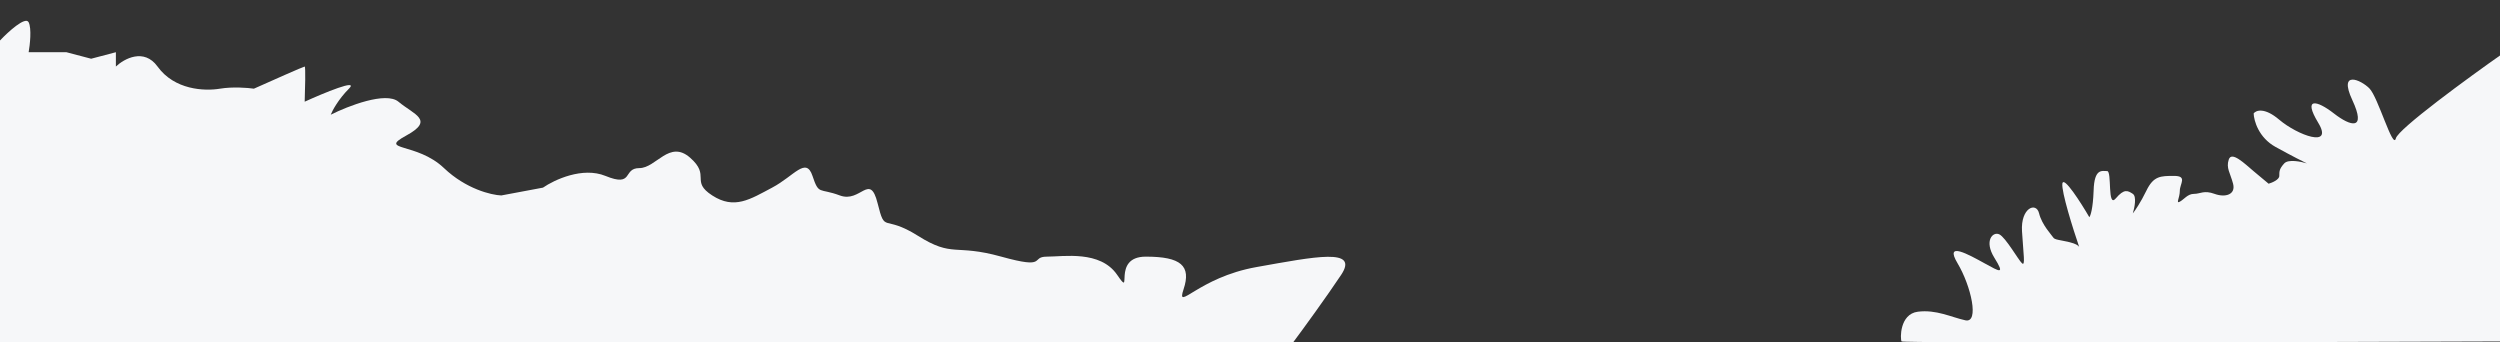 <?xml version="1.0" encoding="utf-8"?>
<!-- Generator: Adobe Illustrator 26.0.1, SVG Export Plug-In . SVG Version: 6.00 Build 0)  -->
<svg version="1.1" id="Layer_1" xmlns="http://www.w3.org/2000/svg" xmlns:xlink="http://www.w3.org/1999/xlink" x="0px" y="0px"
	 viewBox="0 0 1920 263" style="enable-background:new 0 0 1920 263;" xml:space="preserve">
<rect x="0" y="0" width="1920" height="263" fill="#333333" stroke="none"/>
<style type="text/css">
	.st0{clip-path:url(#SVGID_00000078013218417099261820000009753957500898326685_);}
	.st1{fill:#F6F7F9;}
</style>
<g>
	<defs>
		<rect id="SVGID_1_" width="1920" height="263"/>
	</defs>
	<clipPath id="SVGID_00000003104135936086331060000012992335578296981904_">
		<use xlink:href="#SVGID_1_"  style="overflow:visible;"/>
	</clipPath>
	<g style="clip-path:url(#SVGID_00000003104135936086331060000012992335578296981904_);">
		<path class="st1" d="M22,17.1c-2.4-4.8-15.7,7.3-22,14v232h993c7.7-10.3,25.8-35.2,37-52c14-21-20-14-65-6s-62,35-56,17
			s-2-25-29-25s-9,33-22,14s-41-14-54-14s1,10-35,0s-37,1-64-16s-25-1-31-25s-13,0-29-6s-16,0-21-15s-14,0-31,9s-29,17-46,6
			s-1-15-17-29s-26,8-39,8s-4,15-26,6c-17.6-7.2-39.3,3-48,9l-32,6c-7.7-0.3-27.2-5-44-21c-21-20-51-13-29-25c22-12,6-16-6-26
			c-9.6-8-38.7,3.3-52,10c1.3-3.3,6-12,14-20s-19.3,3.3-34,10c0.3-9,0.8-27,0-27s-26.3,11.3-39,17c-4.7-0.7-16.4-1.6-26,0
			c-12,2-35,1-48-17c-10.4-14.4-25.7-6-32,0v-11l-19,5l-19-5H22C23,34.4,24.4,21.9,22,17.1z"/>
		<path class="st1" d="M1840,106.3c1.7-7.2,55.6-46.6,82.3-65.3l7.6,221.2c-156.1,0.6-468.6,1.4-469.5,0c-1.1-1.8-1.6-21,12.5-22.8
			c14.2-1.8,25.6,4.2,36.5,6.6c10.9,2.4,4.4-26.4-6-43.8c-10.4-17.4,8.7-6.6,20.7,0c12,6.6,15.8,9,7.6-4.2
			c-8.2-13.2-1.1-20.4,3.8-18c4.9,2.4,14.7,19.8,17.4,22.2c2.7,2.4,1.1-6.6,0-24.6c-1.1-18,10.9-22.8,13.1-13.8
			c2.2,9,9.8,16.8,10.9,18.6c1.1,1.8,4.9,1.8,12.5,3.6c4.9,1.2,6.8,2.6,7.4,3.6c-4.8-14-13.7-42.4-12.9-48.6
			c0.9-6.2,14.2,14.6,20.7,25.8c0.9-1,2.8-6.5,3.3-20.4c0.5-17.4,6.5-15,10.4-15c3.8,0,0,28.8,6.6,21c6.5-7.7,9.2-6,13-3.6l0.1,0.1
			c3.1,1.9,1.3,10.8,0,15c1.6-2,6-8.3,10.4-17.4c5.5-11.4,10.9-11.4,21.3-11.4s4.4,6,4.4,11.4c0,5.4-3.3,10.2,0,8.4
			c3.3-1.8,6-6,10.9-6c4.9,0,7.6-3,15.8,0c8.2,3,16.4,0.6,14.2-7.8c-2.2-8.4-5.5-12-3.3-18.6c2.2-6.6,12,3,19.1,9
			c5.7,4.8,10,8.4,11.5,9.6c2.7-0.8,8.2-3.1,8.2-6c0-3.6,0-5.4,3.8-9.6c3.1-3.4,12.9-1.4,17.4,0c-2.5-1.2-10.9-5.4-24-12.6
			c-13.1-7.2-16.7-20.2-16.9-25.8c1.8-2.4,8.3-4.8,19.6,4.8c14.2,12,42,22.2,30,2.4c-12-19.8-1.1-17.4,12-7.2
			c13.1,10.2,25.1,13.2,14.2-10.2c-10.9-23.4,6.6-15.6,13.1-9C1826.4,74.6,1837.8,115.3,1840,106.3z"/>
	</g>
</g>
</svg>
